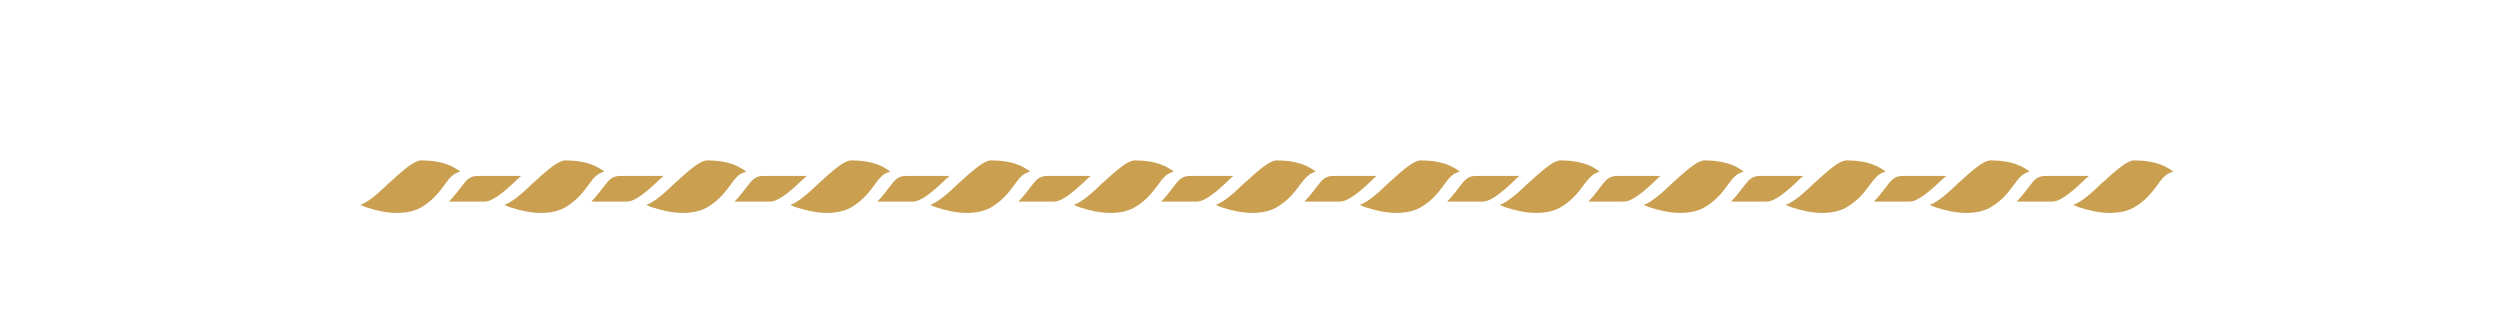 <?xml version="1.0" encoding="UTF-8"?> <!-- Generator: Adobe Illustrator 25.0.0, SVG Export Plug-In . SVG Version: 6.00 Build 0) --> <svg xmlns="http://www.w3.org/2000/svg" xmlns:xlink="http://www.w3.org/1999/xlink" id="Слой_1" x="0px" y="0px" viewBox="0 0 595.3 79" style="enable-background:new 0 0 595.3 79;" xml:space="preserve"> <style type="text/css"> .st0{fill:#CAA050;} </style> <g> <path class="st0" d="M497.4,41.9H487c-1.8,0-2.6,0.9-3.8,2.5c-0.8,1-1.7,2.3-3,3.6h8.4c0,0,0,0,0,0c2,0.1,5.1-2.6,8-5.4 C496.9,42.4,497.2,42.1,497.4,41.9z"></path> <path class="st0" d="M463.5,41.9H453c-1.8,0-2.6,0.9-3.8,2.5c-0.8,1-1.7,2.3-3,3.6h8.4c0,0,0,0,0,0c2,0.1,5.1-2.6,8-5.4 C462.9,42.4,463.2,42.1,463.5,41.9z"></path> <path class="st0" d="M483.3,40.9c-0.3-0.3-0.7-0.6-1.3-0.9c-1.5-0.9-4-1.8-7.9-1.8c-1.4-0.1-3.5,1.6-5.8,3.6c0,0,0,0,0,0 c-0.6,0.6-1.2,1.1-1.9,1.7c-2.3,2.2-4.6,4.4-6.9,5.3c0.4,0.2,1,0.4,1.5,0.6c1.9,0.6,4.5,1.3,7.2,1.3c2.2,0,4.5-0.4,6.4-1.7 c2.6-1.7,3.9-3.6,5.1-5.2C480.7,42.4,481.7,41.2,483.3,40.9z"></path> <path class="st0" d="M449,40.9c-0.3-0.3-0.7-0.6-1.3-0.9c-1.5-0.9-4-1.8-7.9-1.8c-1.4-0.1-3.5,1.6-5.8,3.6c0,0,0,0,0,0 c-0.6,0.6-1.2,1.1-1.9,1.7c-2.3,2.2-4.6,4.4-6.9,5.3c0.4,0.2,1,0.4,1.5,0.6c1.9,0.6,4.5,1.3,7.2,1.3c2.2,0,4.5-0.4,6.4-1.7 c2.6-1.7,3.9-3.6,5.1-5.2C446.5,42.4,447.4,41.2,449,40.9z"></path> <path class="st0" d="M429.4,41.9h-10.4c-1.8,0-2.6,0.9-3.8,2.5c-0.8,1-1.7,2.3-3,3.6h8.4c0,0,0,0,0,0c2,0.1,5.1-2.6,8-5.4 C428.8,42.4,429.1,42.1,429.4,41.9z"></path> <path class="st0" d="M395.4,41.9h-10.4c-1.8,0-2.6,0.9-3.8,2.5c-0.8,1-1.7,2.3-3,3.6h8.4c0,0,0,0,0,0c2,0.1,5.1-2.6,8-5.4 C394.8,42.4,395.1,42.1,395.4,41.9z"></path> <path class="st0" d="M415.2,40.9c-0.3-0.3-0.7-0.6-1.3-0.9c-1.5-0.9-4-1.8-7.9-1.8c-1.4-0.1-3.5,1.6-5.8,3.6c0,0,0,0,0,0 c-0.6,0.6-1.2,1.1-1.9,1.7c-2.3,2.2-4.6,4.4-6.9,5.3c0.4,0.2,1,0.4,1.5,0.6c1.9,0.6,4.5,1.3,7.2,1.3c2.2,0,4.5-0.4,6.4-1.7 c2.6-1.7,3.9-3.6,5.1-5.2C412.6,42.4,413.6,41.2,415.2,40.9z"></path> <path class="st0" d="M380.9,40.9c-0.3-0.3-0.7-0.6-1.3-0.9c-1.5-0.9-4-1.8-7.9-1.8c-1.4-0.1-3.5,1.6-5.8,3.6c0,0,0,0,0,0 c-0.6,0.6-1.2,1.1-1.9,1.7c-2.3,2.2-4.6,4.4-6.9,5.3c0.4,0.2,1,0.4,1.5,0.6c1.9,0.6,4.5,1.3,7.2,1.3c2.2,0,4.5-0.4,6.4-1.7 c2.6-1.7,3.9-3.6,5.1-5.2C378.4,42.4,379.4,41.2,380.9,40.9z"></path> <path class="st0" d="M361.8,41.9h-10.4c-1.8,0-2.6,0.9-3.8,2.5c-0.8,1-1.7,2.3-3,3.6h8.4c0,0,0,0,0,0c2,0.1,5.1-2.6,8-5.4 C361.2,42.4,361.5,42.1,361.8,41.9z"></path> <path class="st0" d="M327.8,41.9h-10.4c-1.8,0-2.6,0.9-3.8,2.5c-0.8,1-1.7,2.3-3,3.6h8.4c0,0,0,0,0,0c2,0.1,5.1-2.6,8-5.4 C327.2,42.4,327.5,42.1,327.8,41.9z"></path> <path class="st0" d="M347.6,40.9c-0.3-0.3-0.7-0.6-1.3-0.9c-1.5-0.9-4-1.8-7.9-1.8c-1.4-0.1-3.5,1.6-5.8,3.6c0,0,0,0,0,0 c-0.6,0.6-1.2,1.1-1.9,1.7c-2.3,2.2-4.6,4.4-6.9,5.3c0.4,0.2,1,0.4,1.5,0.6c1.9,0.6,4.5,1.3,7.2,1.3c2.2,0,4.5-0.4,6.4-1.7 c2.6-1.7,3.9-3.6,5.1-5.2C345,42.4,346,41.2,347.6,40.9z"></path> <path class="st0" d="M313.3,40.9c-0.3-0.3-0.7-0.6-1.3-0.9c-1.5-0.9-4-1.8-7.9-1.8c-1.4-0.1-3.5,1.6-5.8,3.6c0,0,0,0,0,0 c-0.6,0.6-1.2,1.1-1.9,1.7c-2.3,2.2-4.6,4.4-6.9,5.3c0.4,0.2,1,0.4,1.5,0.6c1.9,0.6,4.5,1.3,7.2,1.3c2.2,0,4.5-0.4,6.4-1.7 c2.6-1.7,3.9-3.6,5.1-5.2C310.8,42.4,311.8,41.2,313.3,40.9z"></path> <path class="st0" d="M293.7,41.9h-10.4c-1.8,0-2.6,0.9-3.8,2.5c-0.8,1-1.7,2.3-3,3.6h8.4c0,0,0,0,0,0c2,0.1,5.1-2.6,8-5.4 C293.1,42.4,293.4,42.1,293.7,41.9z"></path> <path class="st0" d="M259.7,41.9h-10.4c-1.8,0-2.6,0.9-3.8,2.5c-0.8,1-1.7,2.3-3,3.6h8.4c0,0,0,0,0,0c2,0.1,5.1-2.6,8-5.4 C259.2,42.4,259.4,42.1,259.7,41.9z"></path> <path class="st0" d="M279.5,40.9c-0.3-0.3-0.7-0.6-1.3-0.9c-1.5-0.9-4-1.8-7.9-1.8c-1.4-0.1-3.5,1.6-5.8,3.6c0,0,0,0,0,0 c-0.6,0.6-1.2,1.1-1.9,1.7c-2.3,2.2-4.6,4.4-6.9,5.3c0.4,0.2,1,0.4,1.5,0.6c1.9,0.6,4.5,1.3,7.2,1.3c2.2,0,4.5-0.4,6.4-1.7 c2.6-1.7,3.9-3.6,5.1-5.2C276.9,42.4,277.9,41.2,279.5,40.9z"></path> <path class="st0" d="M245.3,40.9c-0.3-0.3-0.7-0.6-1.3-0.9c-1.5-0.9-4-1.8-7.9-1.8c-1.4-0.1-3.5,1.6-5.8,3.6c0,0,0,0,0,0 c-0.6,0.6-1.2,1.1-1.9,1.7c-2.3,2.2-4.6,4.4-6.9,5.3c0.4,0.2,1,0.4,1.5,0.6c1.9,0.6,4.5,1.3,7.2,1.3c2.2,0,4.5-0.4,6.4-1.7 c2.6-1.7,3.9-3.6,5.1-5.2C242.7,42.4,243.7,41.2,245.3,40.9z"></path> <path class="st0" d="M226.1,41.9h-10.4c-1.8,0-2.6,0.9-3.8,2.5c-0.8,1-1.7,2.3-3,3.6h8.4c0,0,0,0,0,0c2,0.1,5.1-2.6,8-5.4 C225.6,42.4,225.9,42.1,226.1,41.9z"></path> <path class="st0" d="M192.1,41.9h-10.4c-1.8,0-2.6,0.9-3.8,2.5c-0.8,1-1.7,2.3-3,3.6h8.4c0,0,0,0,0,0c2,0.1,5.1-2.6,8-5.4 C191.6,42.4,191.9,42.1,192.1,41.9z"></path> <path class="st0" d="M212,40.9c-0.3-0.3-0.7-0.6-1.3-0.9c-1.5-0.9-4-1.8-7.9-1.8c-1.4-0.1-3.5,1.6-5.8,3.6c0,0,0,0,0,0 c-0.6,0.6-1.2,1.1-1.9,1.7c-2.3,2.2-4.6,4.4-6.9,5.3c0.4,0.2,1,0.4,1.5,0.6c1.9,0.6,4.5,1.3,7.2,1.3c2.2,0,4.5-0.4,6.4-1.7 c2.6-1.7,3.9-3.6,5.1-5.2C209.4,42.4,210.4,41.2,212,40.9z"></path> <path class="st0" d="M177.7,40.9c-0.3-0.3-0.7-0.6-1.3-0.9c-1.5-0.9-4-1.8-7.9-1.8c-1.4-0.1-3.5,1.6-5.8,3.6c0,0,0,0,0,0 c-0.6,0.6-1.2,1.1-1.9,1.7c-2.3,2.2-4.6,4.4-6.9,5.3c0.4,0.2,1,0.4,1.5,0.6c1.9,0.6,4.5,1.3,7.2,1.3c2.2,0,4.5-0.4,6.4-1.7 c2.6-1.7,3.9-3.6,5.1-5.2C175.1,42.4,176.1,41.2,177.7,40.9z"></path> <path class="st0" d="M158,41.9h-10.4c-1.8,0-2.6,0.9-3.8,2.5c-0.8,1-1.7,2.3-3,3.6h8.4c0,0,0,0,0,0c2,0.1,5.1-2.6,8-5.4 C157.5,42.4,157.8,42.1,158,41.9z"></path> <path class="st0" d="M124.1,41.9h-10.4c-1.8,0-2.6,0.9-3.8,2.5c-0.8,1-1.7,2.3-3,3.6h8.4c0,0,0,0,0,0c2,0.1,5.1-2.6,8-5.4 C123.5,42.4,123.8,42.1,124.1,41.9z"></path> <path class="st0" d="M143.9,40.9c-0.3-0.3-0.7-0.6-1.3-0.9c-1.5-0.9-4-1.8-7.9-1.8c-1.4-0.1-3.5,1.6-5.8,3.6c0,0,0,0,0,0 c-0.6,0.6-1.2,1.1-1.9,1.7c-2.3,2.2-4.6,4.4-6.9,5.3c0.4,0.2,1,0.4,1.5,0.6c1.9,0.6,4.5,1.3,7.2,1.3c2.2,0,4.5-0.4,6.4-1.7 c2.6-1.7,3.9-3.6,5.1-5.2C141.3,42.4,142.3,41.2,143.9,40.9z"></path> <path class="st0" d="M109.6,40.9c-0.3-0.3-0.7-0.6-1.3-0.9c-1.5-0.9-4-1.8-7.9-1.8c-1.4-0.1-3.5,1.6-5.8,3.6c0,0,0,0,0,0 c-0.6,0.6-1.2,1.1-1.9,1.7c-2.3,2.2-4.6,4.4-6.9,5.3c0.4,0.2,1,0.4,1.5,0.6c1.9,0.6,4.5,1.3,7.2,1.3c2.2,0,4.5-0.4,6.4-1.7 c2.6-1.7,3.9-3.6,5.1-5.2C107,42.4,108,41.2,109.6,40.9z"></path> <path class="st0" d="M517.5,40.9c-0.3-0.3-0.7-0.6-1.3-0.9c-1.5-0.9-4-1.8-7.9-1.8c-1.4-0.1-3.5,1.6-5.8,3.6c0,0,0,0,0,0 c-0.6,0.6-1.2,1.1-1.9,1.7c-2.3,2.2-4.6,4.4-6.9,5.3c0.4,0.2,1,0.4,1.5,0.6c1.9,0.6,4.5,1.3,7.2,1.3c2.2,0,4.5-0.4,6.4-1.7 c2.6-1.7,3.9-3.6,5.1-5.2C514.9,42.4,515.9,41.2,517.5,40.9z"></path> </g> </svg> 